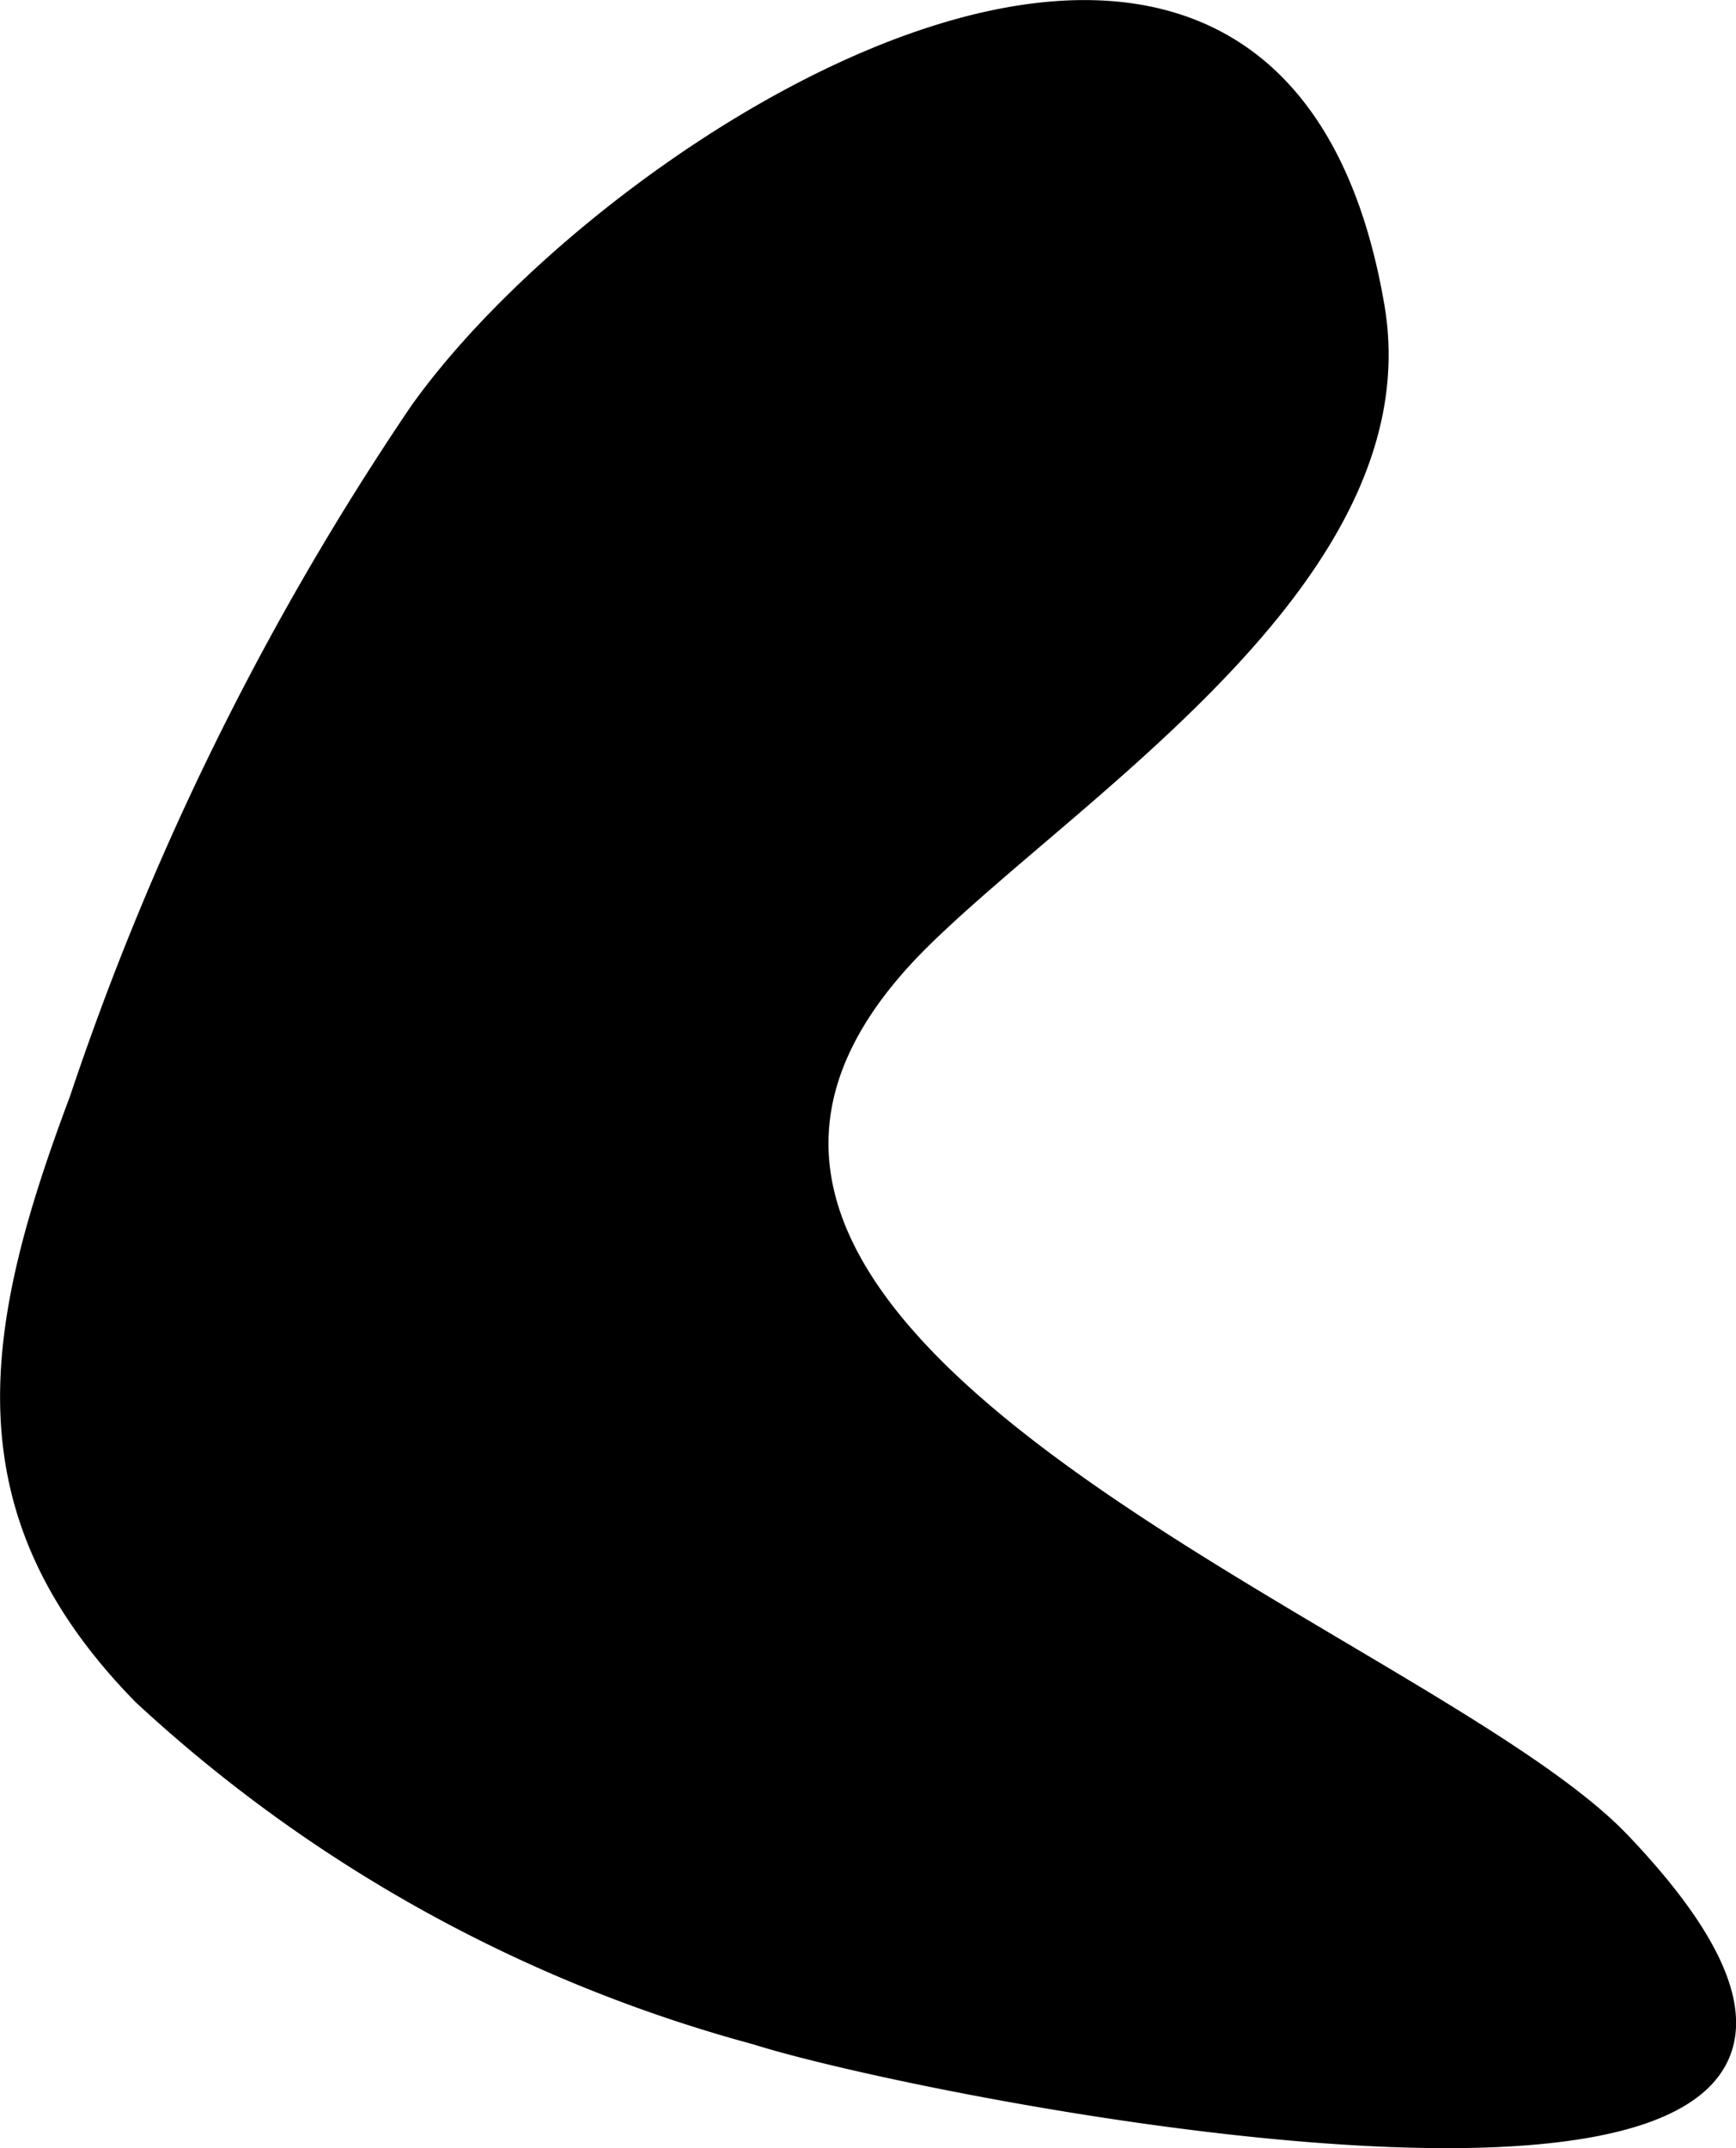 <?xml version="1.0" encoding="UTF-8"?>
<svg xmlns="http://www.w3.org/2000/svg"
     version="1.1"
     width="4.652mm"
     height="5.752mm"
     viewBox="0 0 13.187 16.306">
   <defs>
      <style type="text/css"><![CDATA[
      .a {
        stroke: #000;
        stroke-miterlimit: 10;
        stroke-width: 0.15px;
      }
    ]]></style>
   </defs>
   <path class="a"
         d="M.602,8.347a21.429,21.429,0,0,1,2.578-5.216c1.485-2.095,6.495-5.244,7.261-.812.351,2.01-2.227,3.625-3.424,4.792-3.117,3.038,3.792,5.285,5.301,6.878,3.41,3.586-5.166,1.905-6.576,1.457a11.113,11.113,0,0,1-4.659-2.578C-.3,11.459-.054,10.092.602,8.347Z"/>
</svg>
